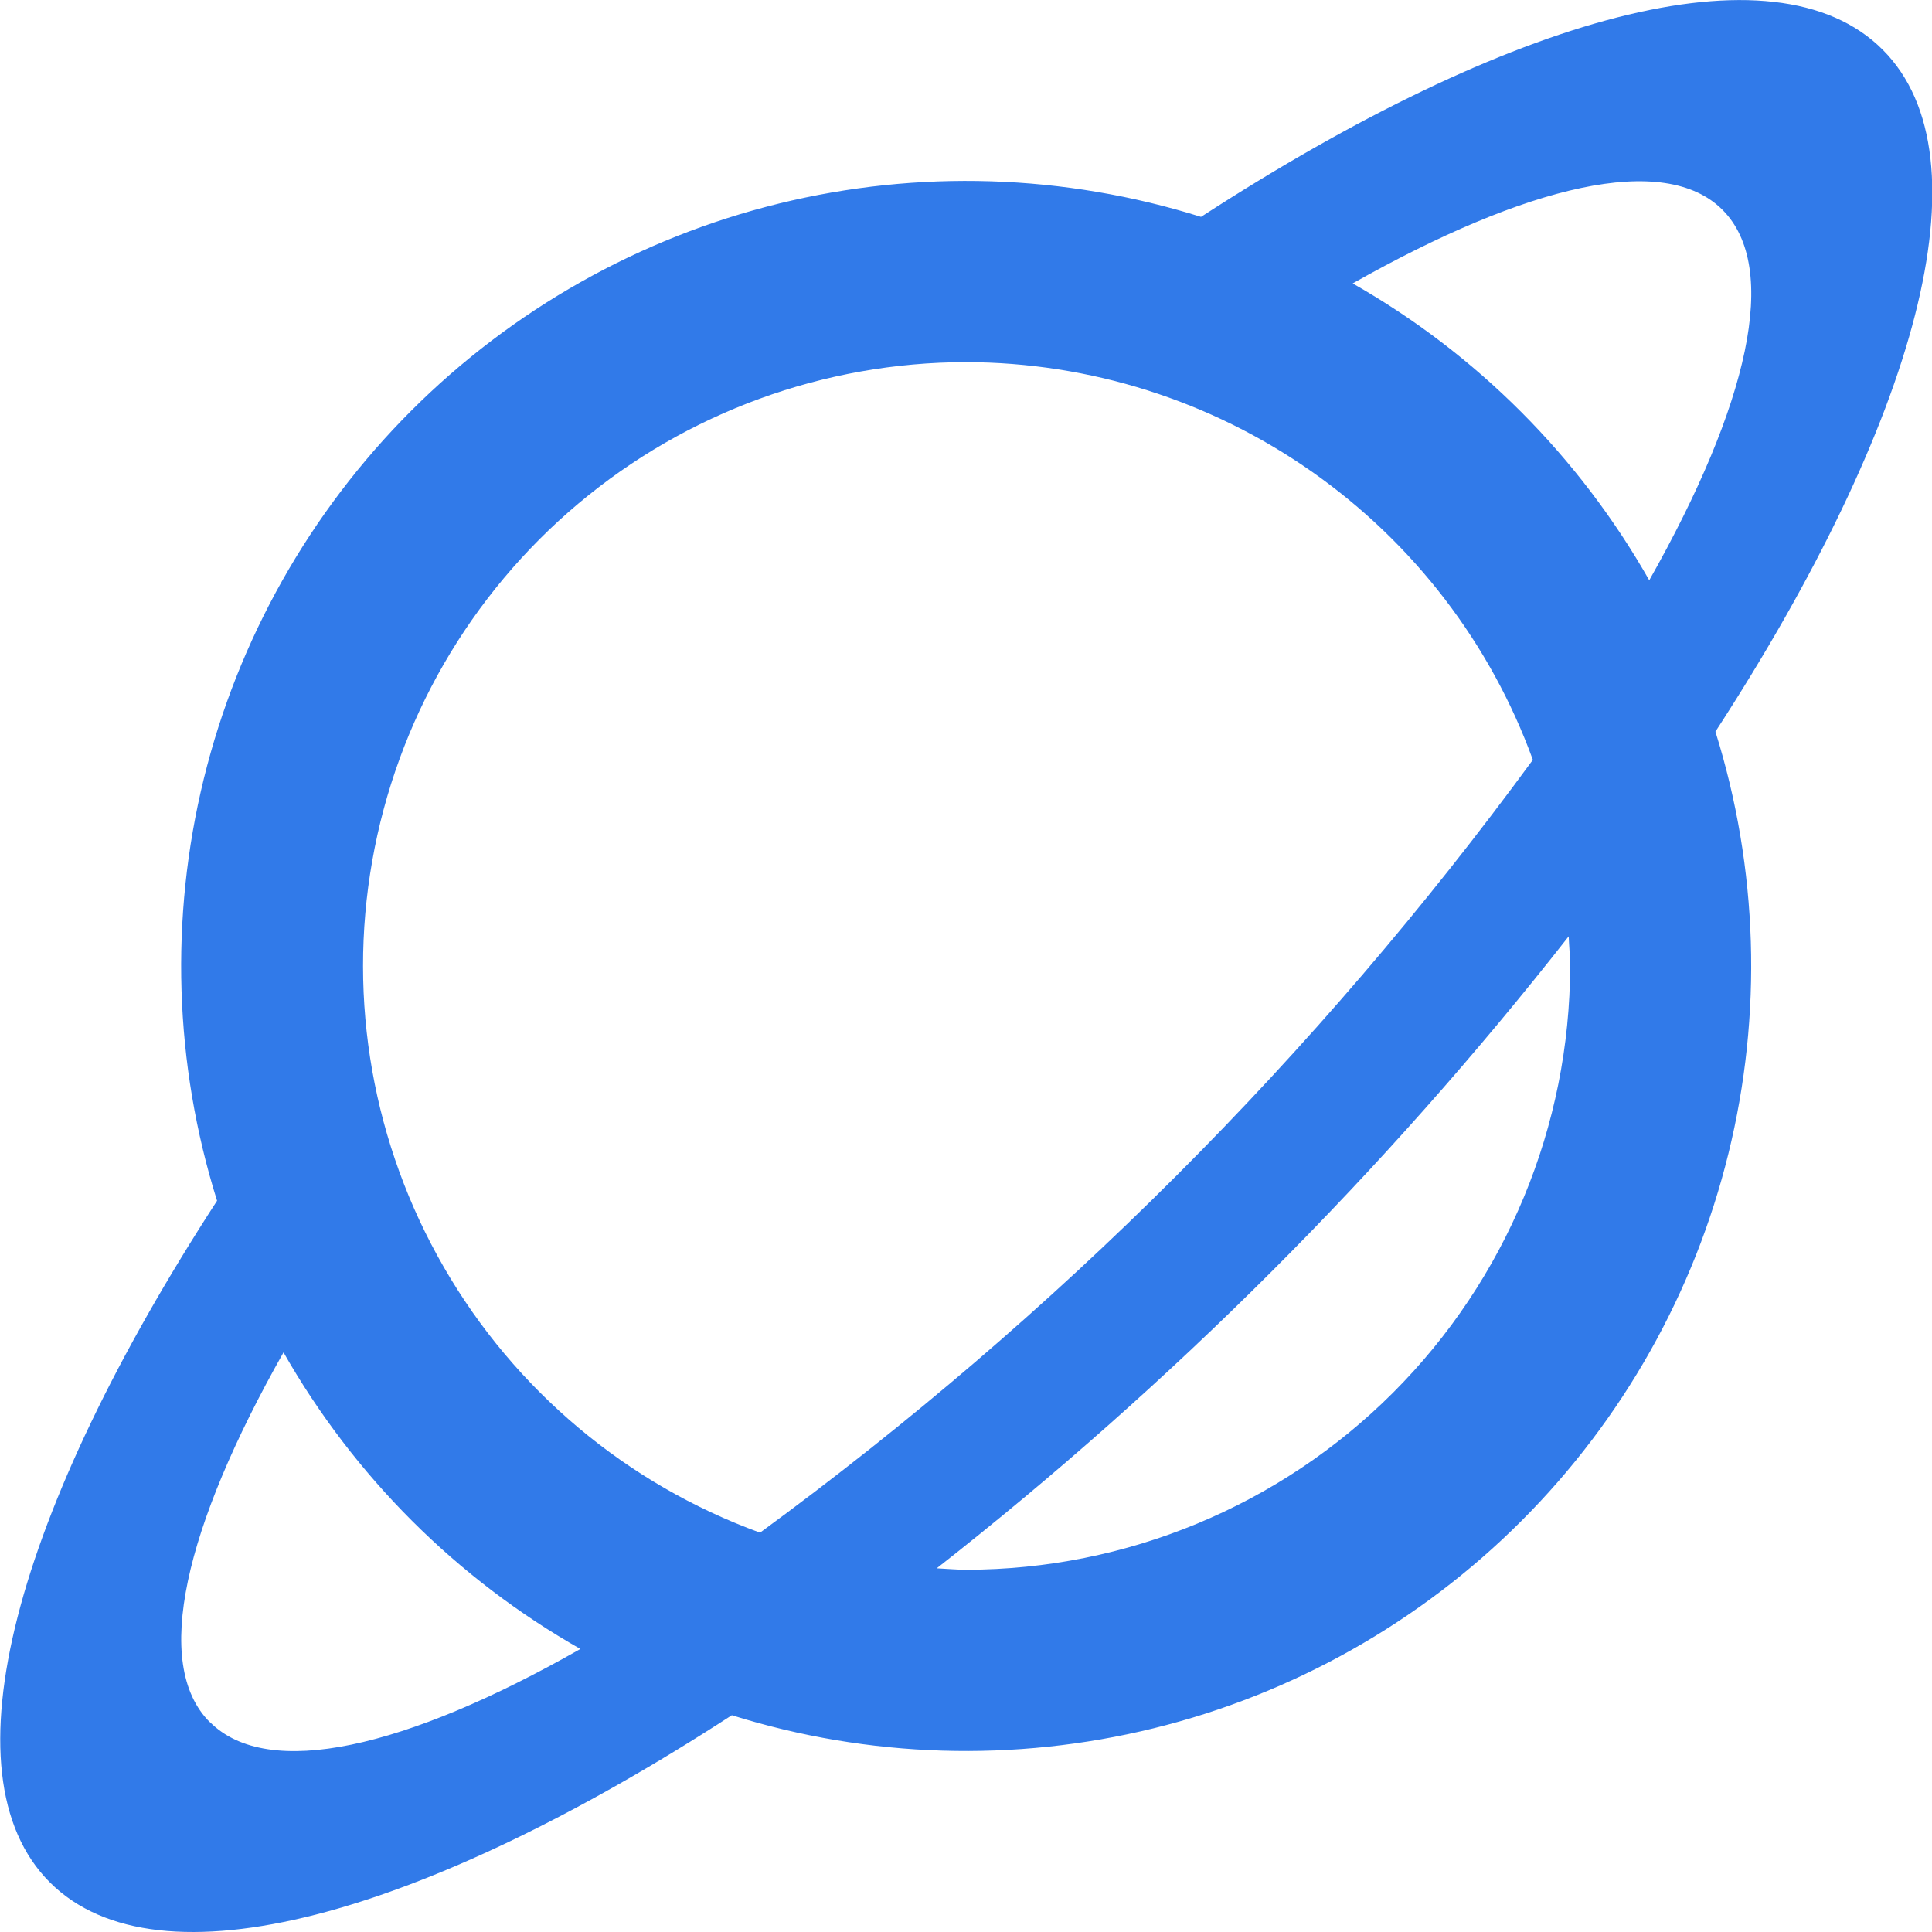 <svg width="20" height="20" viewBox="0 0 20 20" fill="none" xmlns="http://www.w3.org/2000/svg">
<g id="Frame">
<path id="Vector" d="M19.489 0.514C18.368 -0.607 15.632 0.169 12.433 2.245C11.017 1.801 9.506 1.753 8.064 2.107C6.623 2.461 5.306 3.203 4.256 4.253C3.206 5.303 2.464 6.62 2.11 8.061C1.756 9.503 1.803 11.014 2.247 12.43C0.17 15.63 -0.605 18.365 0.516 19.486C1.637 20.607 4.375 19.834 7.576 17.756C8.992 18.199 10.502 18.245 11.943 17.891C13.383 17.537 14.699 16.795 15.748 15.746C16.797 14.697 17.539 13.381 17.893 11.94C18.247 10.5 18.201 8.99 17.758 7.574C19.837 4.373 20.61 1.635 19.489 0.514ZM17.831 2.172C18.431 2.772 18.098 4.195 17.073 6.007C16.345 4.725 15.285 3.663 14.003 2.934C15.809 1.914 17.231 1.572 17.831 2.172ZM10 3.749C11.282 3.751 12.533 4.147 13.582 4.884C14.632 5.62 15.43 6.661 15.868 7.866C13.627 10.927 10.929 13.625 7.868 15.866C6.489 15.364 5.33 14.392 4.596 13.12C3.861 11.849 3.598 10.36 3.853 8.914C4.107 7.468 4.863 6.157 5.987 5.213C7.111 4.269 8.532 3.75 10 3.749ZM2.172 17.828C1.572 17.228 1.913 15.807 2.935 14C3.664 15.281 4.726 16.342 6.008 17.07C4.2 18.099 2.775 18.429 2.174 17.828H2.172ZM16.254 9.999C16.252 11.656 15.593 13.245 14.421 14.417C13.249 15.589 11.66 16.248 10.003 16.25C9.903 16.25 9.803 16.24 9.697 16.235C12.133 14.325 14.329 12.129 16.239 9.693C16.243 9.799 16.254 9.899 16.254 9.999Z" fill="#317AE9"/>
</g>
</svg>
